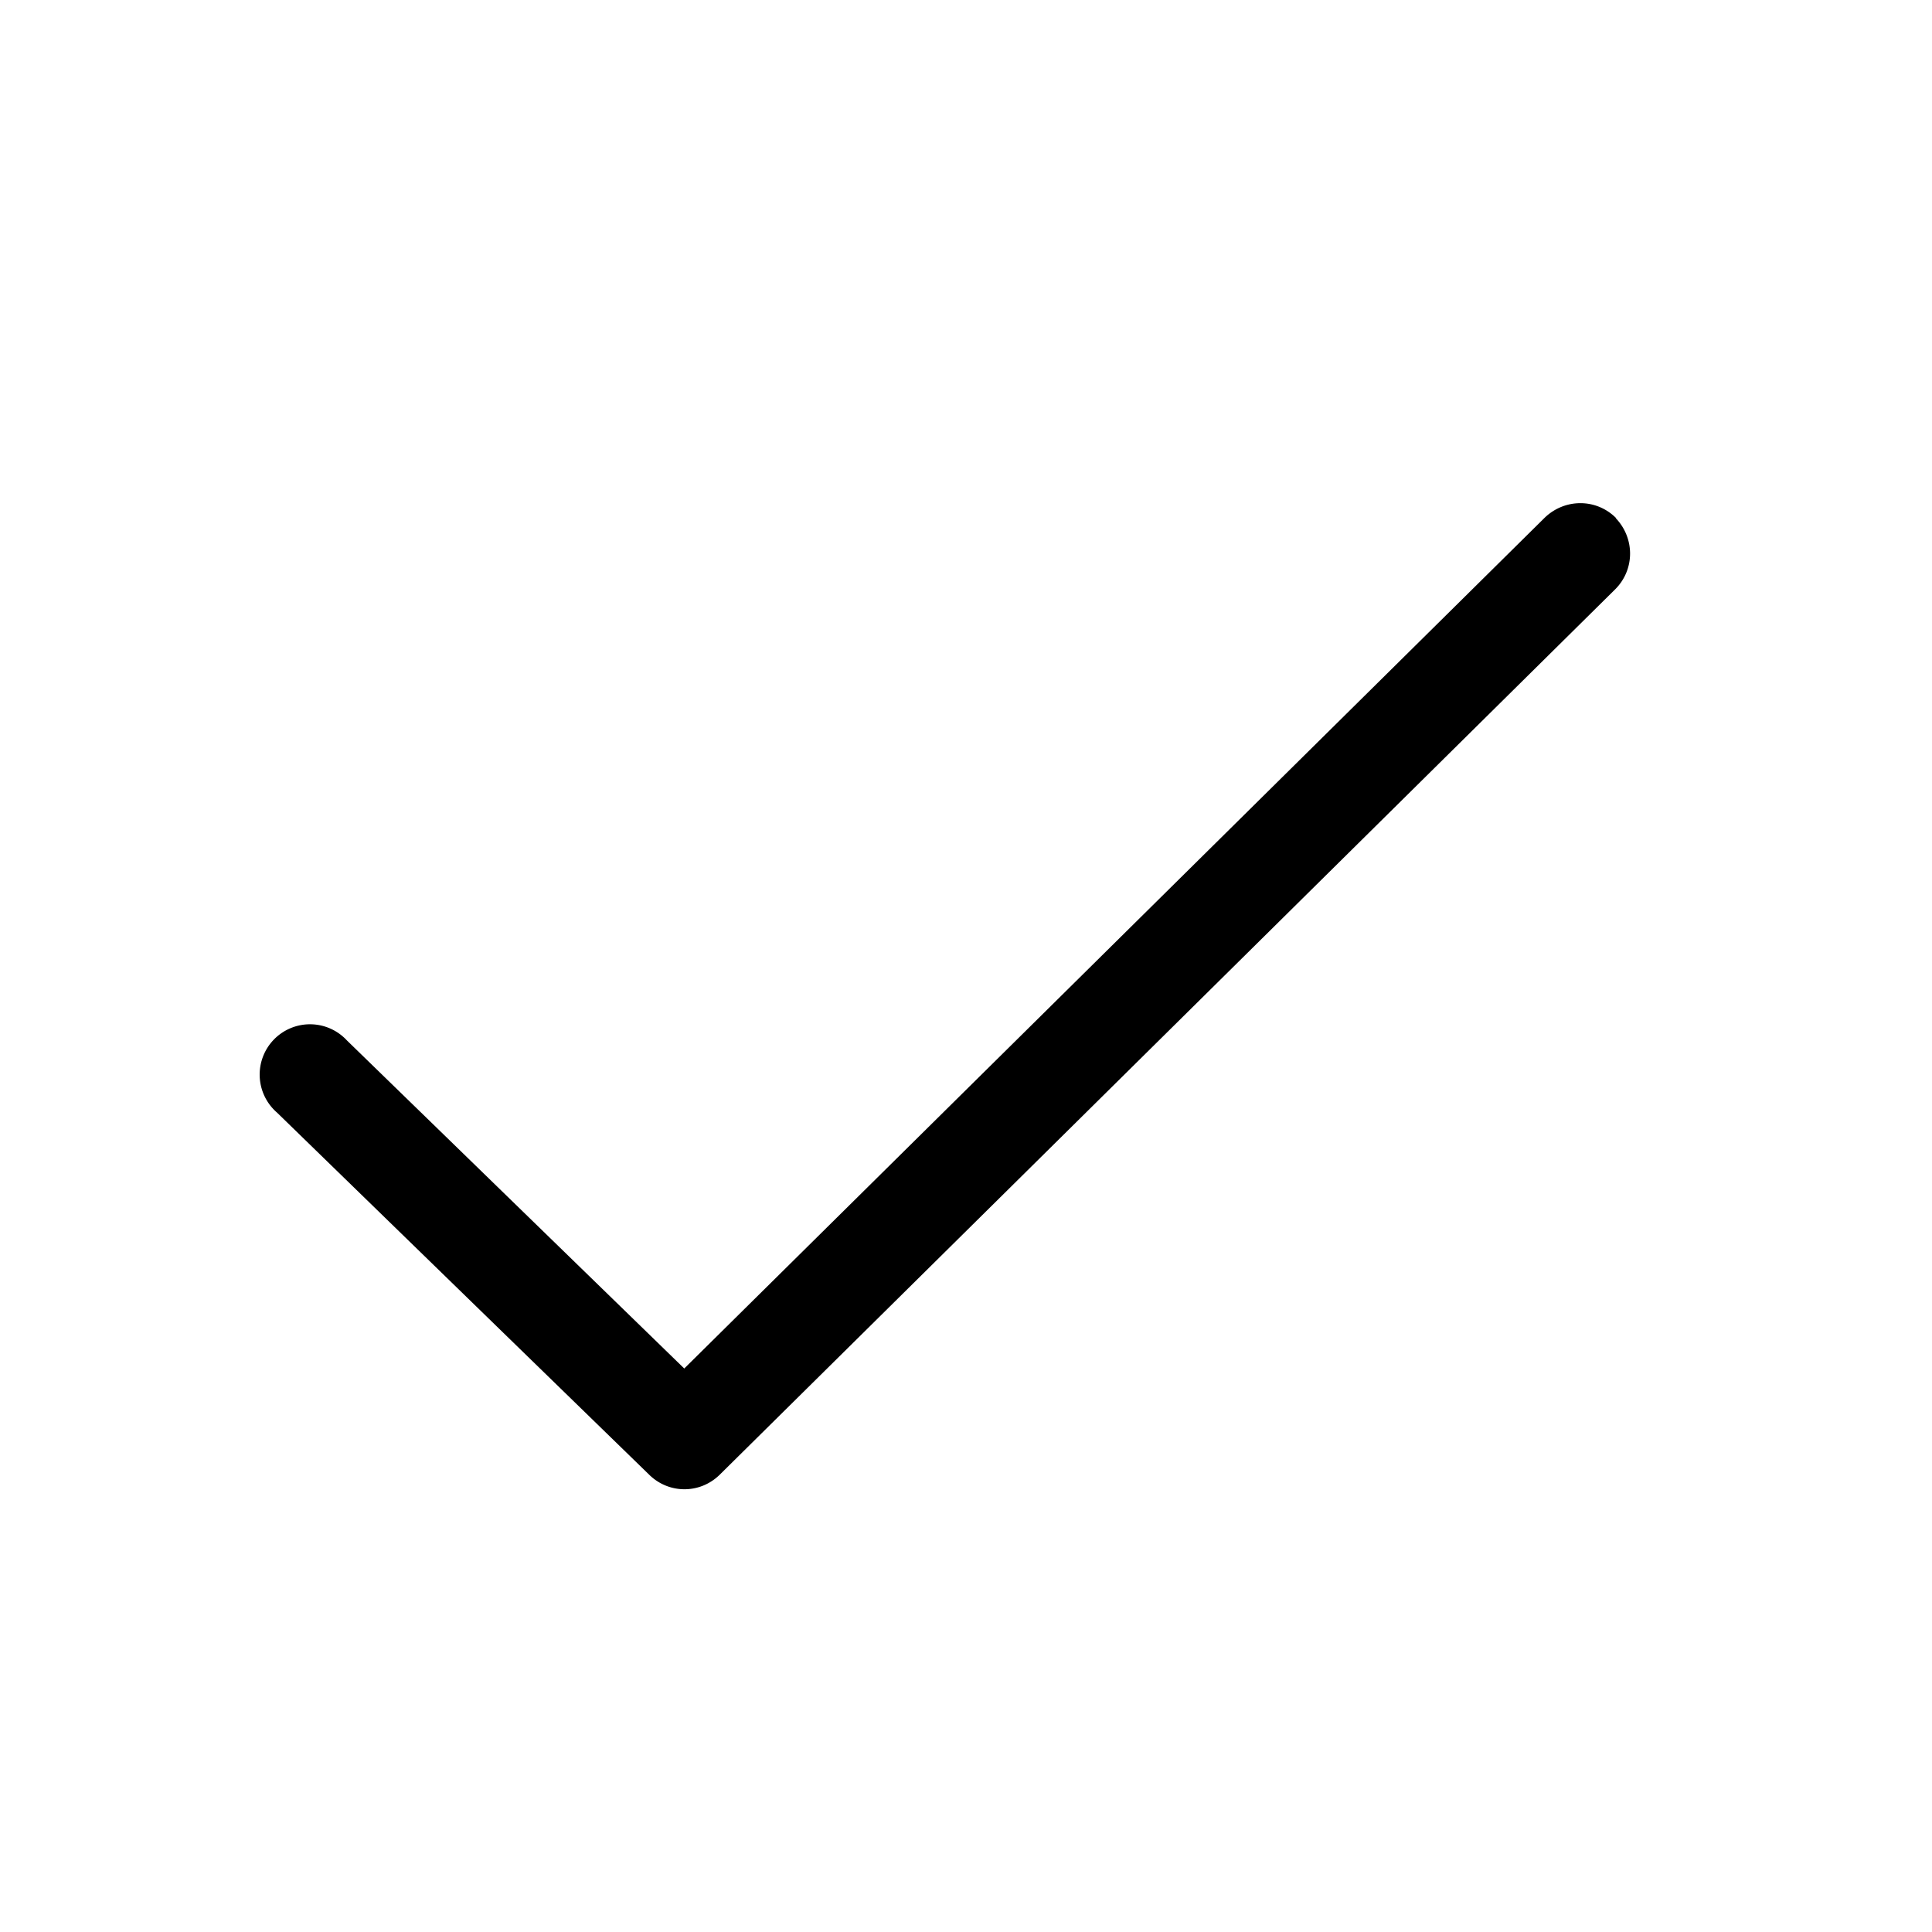 <svg width="48" height="48" viewBox="0 0 48 48" xmlns="http://www.w3.org/2000/svg"><path d="M40.14 12.87c.48.5.48 1.28-.01 1.77l-22.25 22c-.49.48-1.26.48-1.75 0l-9.25-9a1.25 1.25 0 1 1 1.74-1.79L17 34l21.38-21.14c.5-.48 1.28-.48 1.77.01Z"/></svg>